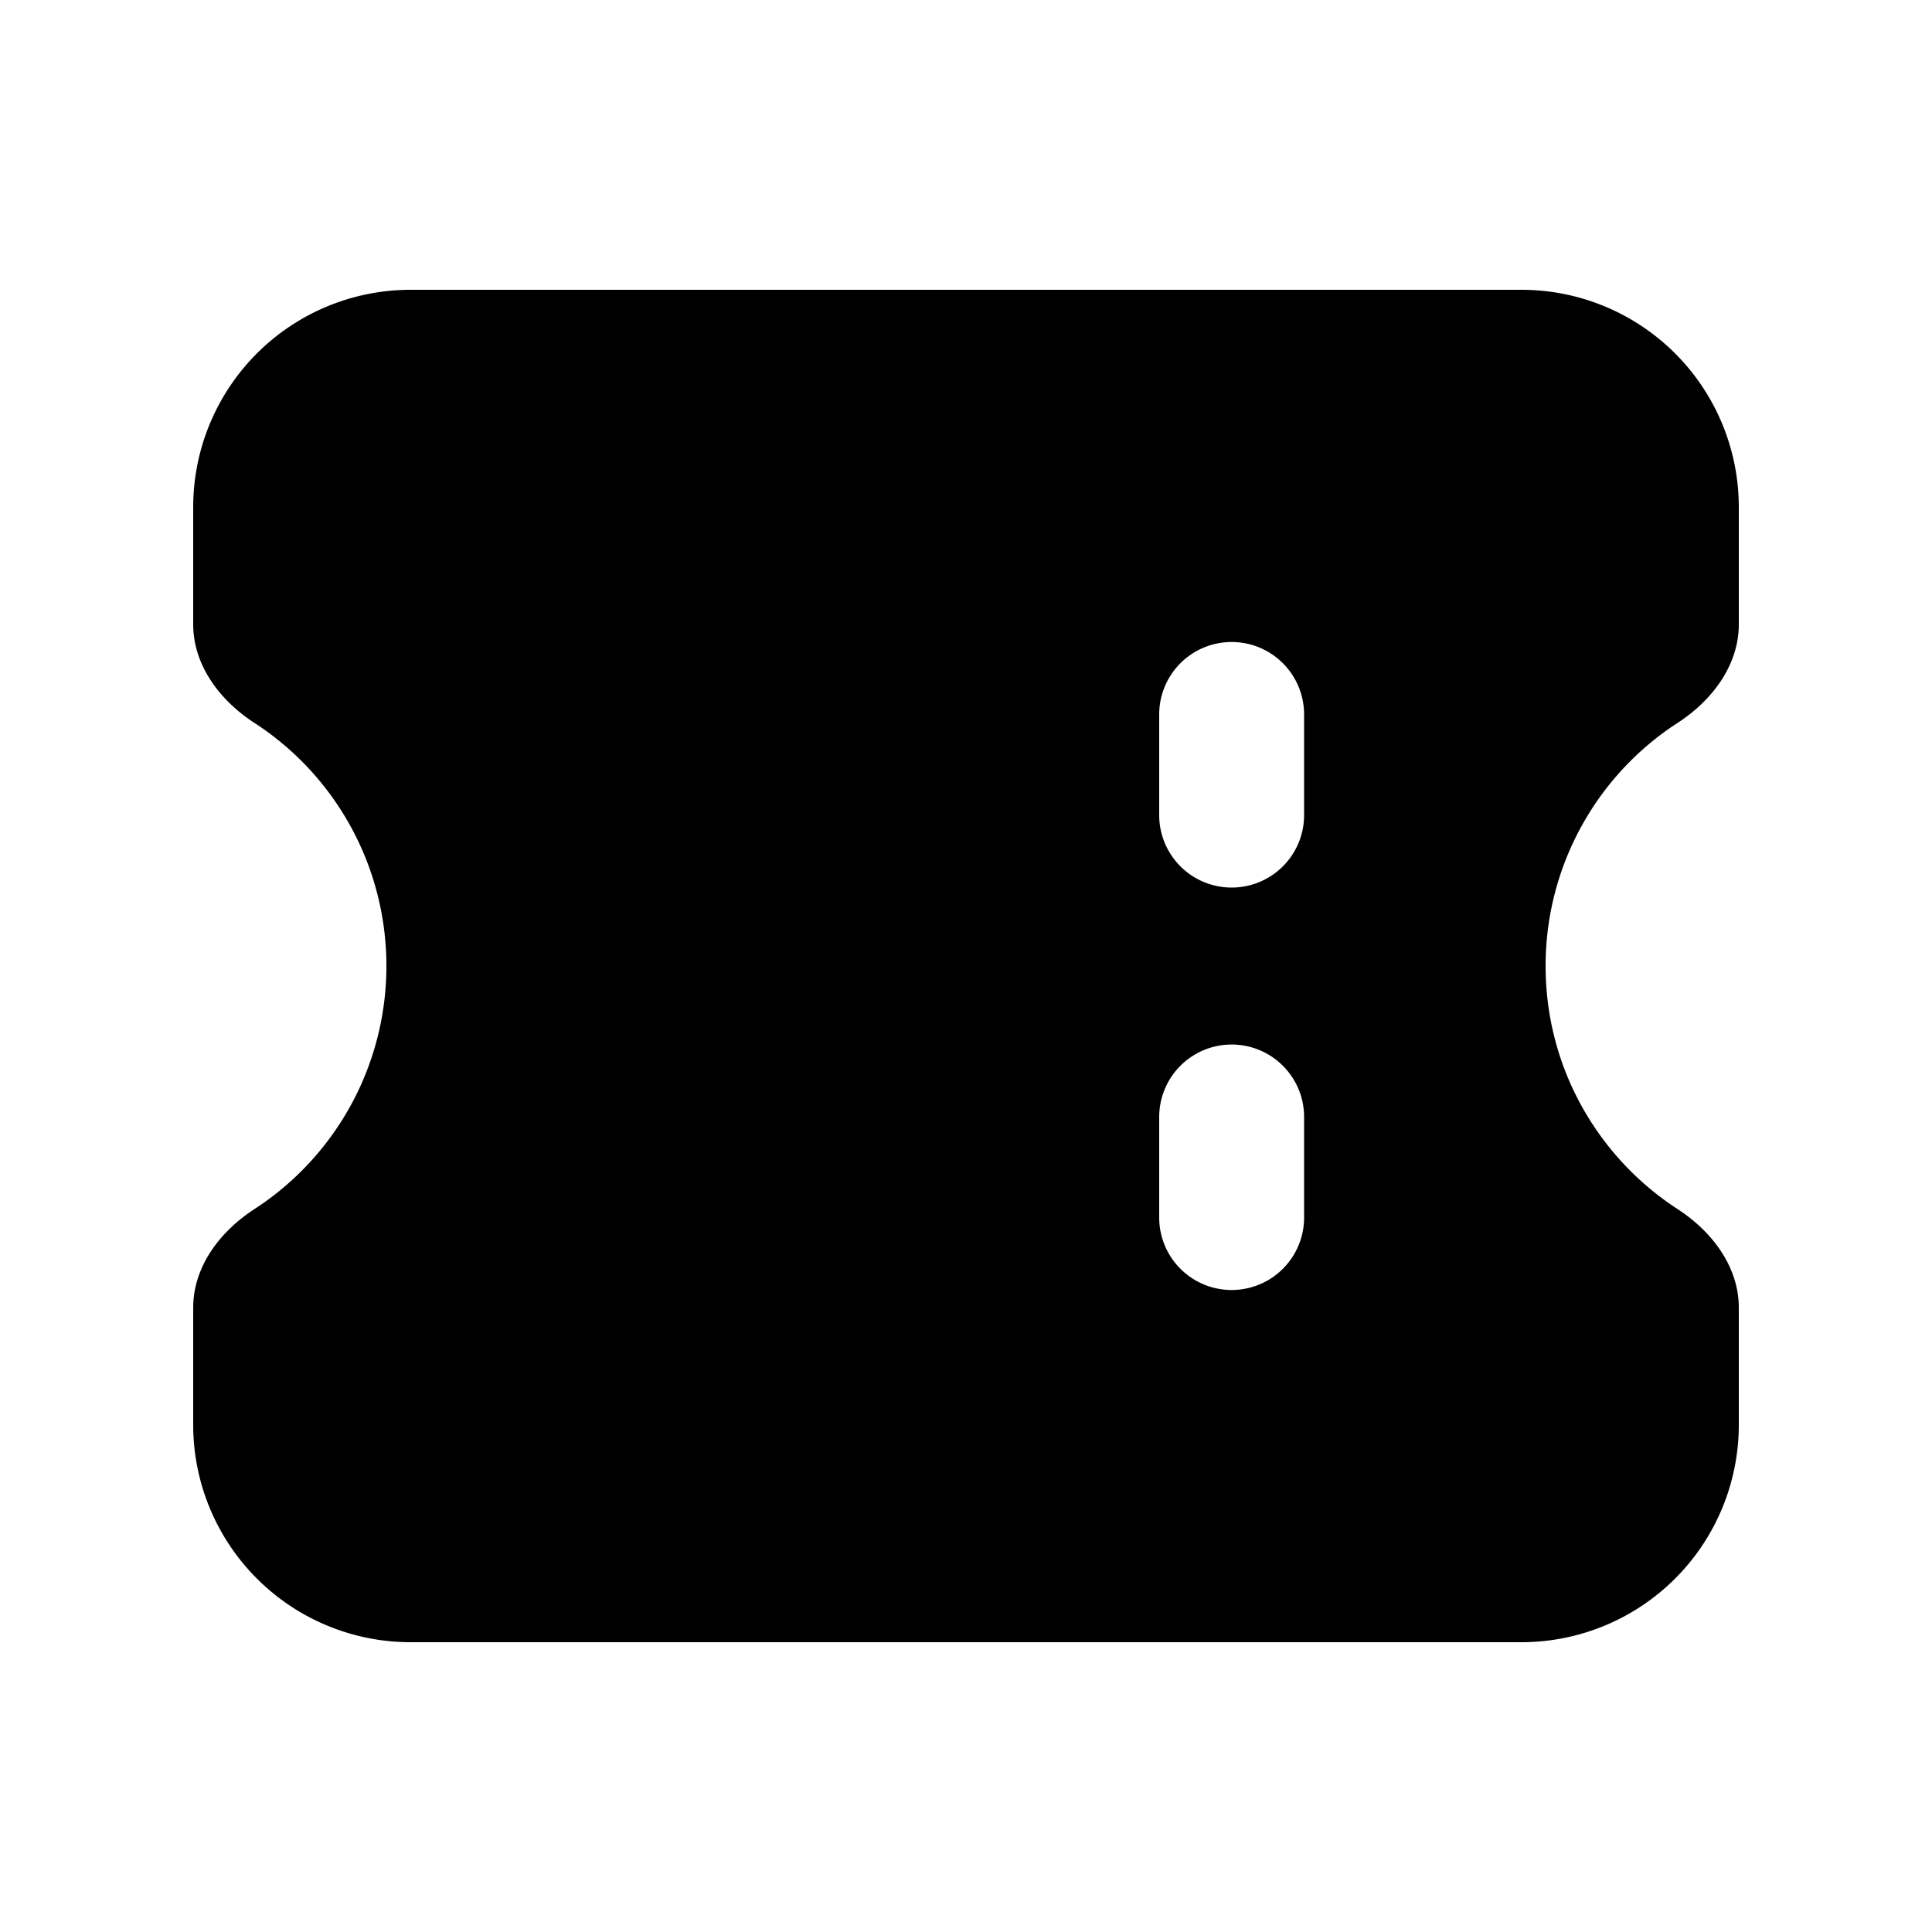 <svg xmlns="http://www.w3.org/2000/svg" viewBox="0 0 20 20" fill="currentColor" aria-hidden="true" data-slot="icon">
  <path fill-rule="evenodd" d="M15.75 3A2.25 2.25 0 0 1 18 5.25v1.214c0 .423-.277.788-.633 1.019A2.997 2.997 0 0 0 16 10c0 1.055.544 1.982 1.367 2.517.356.231.633.596.633 1.02v1.213A2.25 2.25 0 0 1 15.75 17H4.25A2.25 2.25 0 0 1 2 14.75v-1.213c0-.424.277-.789.633-1.02A2.998 2.998 0 0 0 4 10a2.997 2.997 0 0 0-1.367-2.517C2.277 7.252 2 6.887 2 6.463V5.25A2.25 2.25 0 0 1 4.25 3h11.5ZM13.5 7.396a.75.75 0 0 0-1.5 0v1.042a.75.75 0 0 0 1.5 0V7.396Zm0 4.167a.75.75 0 0 0-1.5 0v1.041a.75.75 0 0 0 1.5 0v-1.041Z" clip-rule="evenodd"/>
</svg>
